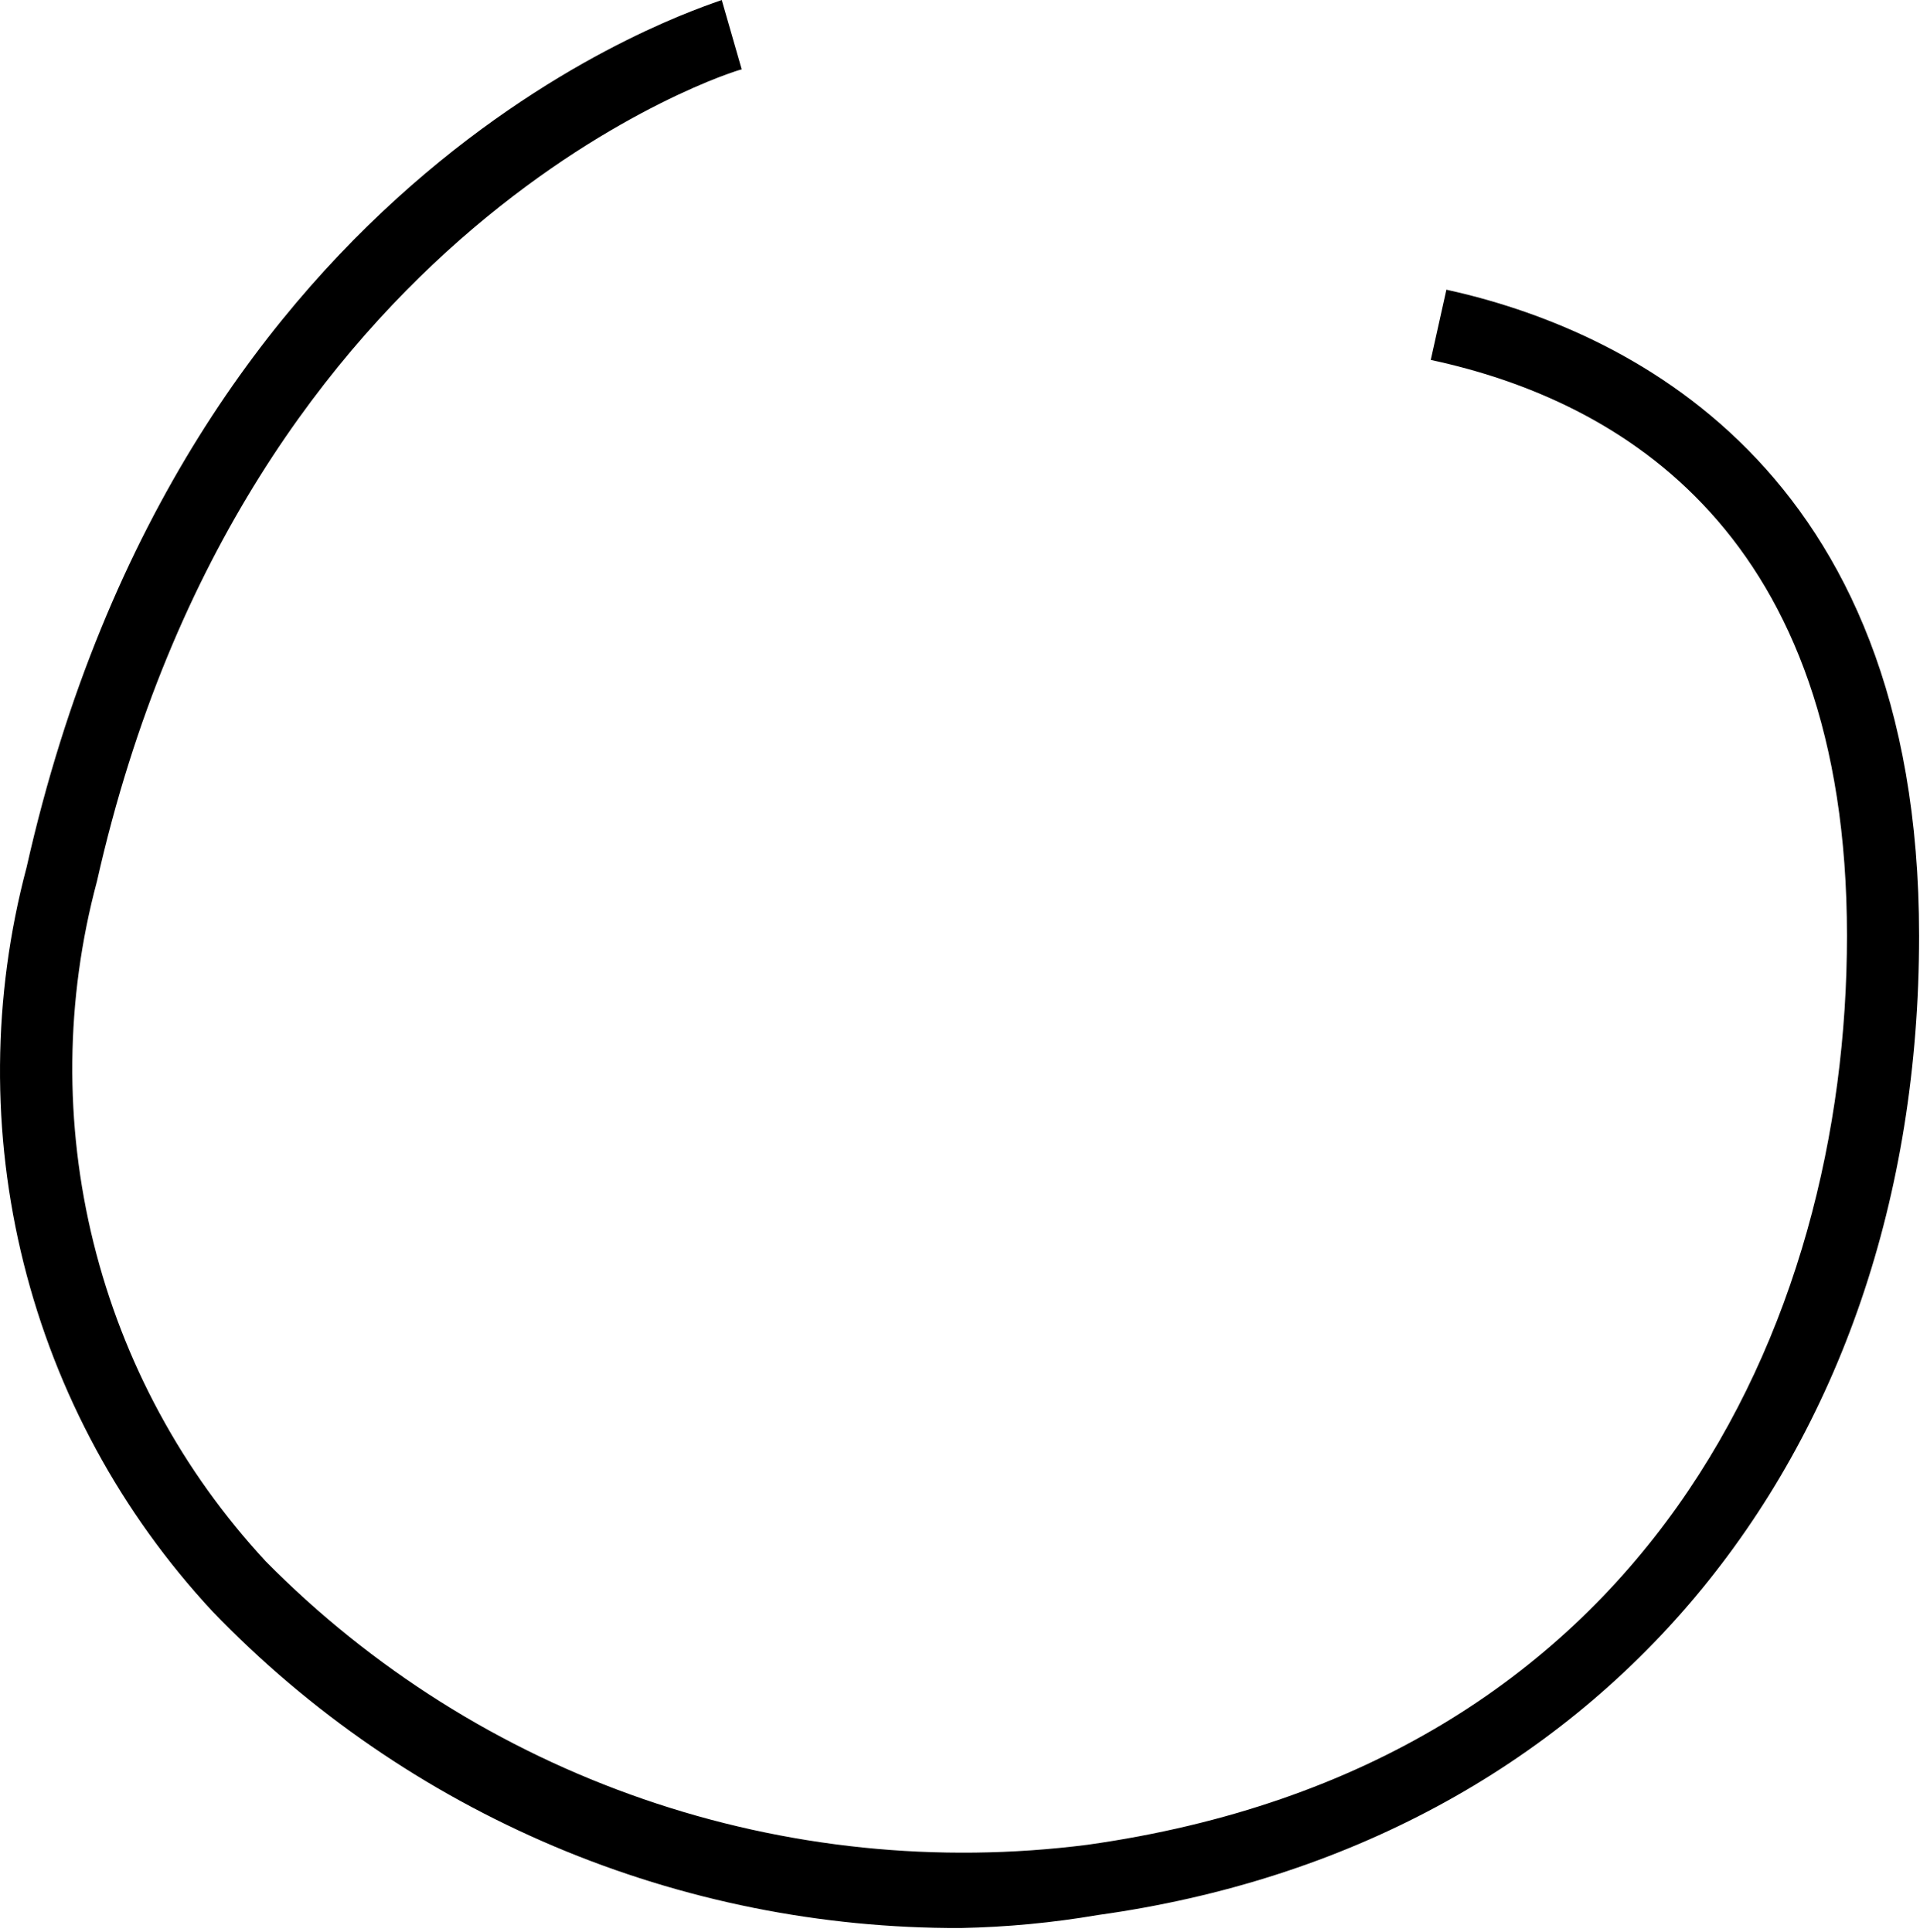 <?xml version="1.0" encoding="UTF-8"?> <svg xmlns="http://www.w3.org/2000/svg" width="159" height="160" viewBox="0 0 159 160" fill="none"> <path d="M79.557 159.689C67.99 159.73 56.535 157.428 45.886 152.921C35.237 148.414 25.615 141.797 17.602 133.469C10.033 125.328 4.652 115.407 1.959 104.63C-0.733 93.853 -0.649 82.571 2.203 71.835C15.3 13.649 57.97 0.718 59.769 0L61.423 5.747C61.064 5.747 20.336 18.39 8.032 72.984C5.404 82.785 5.306 93.09 7.747 102.938C10.188 112.787 15.089 121.857 21.991 129.303C30.759 138.188 41.464 144.931 53.271 149.006C65.079 153.081 77.67 154.377 90.062 152.793C136.474 146.256 152.952 109.692 152.952 77.51C152.952 44.178 134.244 33.188 118.485 29.811L119.78 23.993C134.172 27.154 158.925 38.36 158.925 77.51C158.925 121.042 132.229 152.865 90.926 158.612C87.168 159.255 83.368 159.615 79.557 159.689Z" fill="black"></path> </svg> 